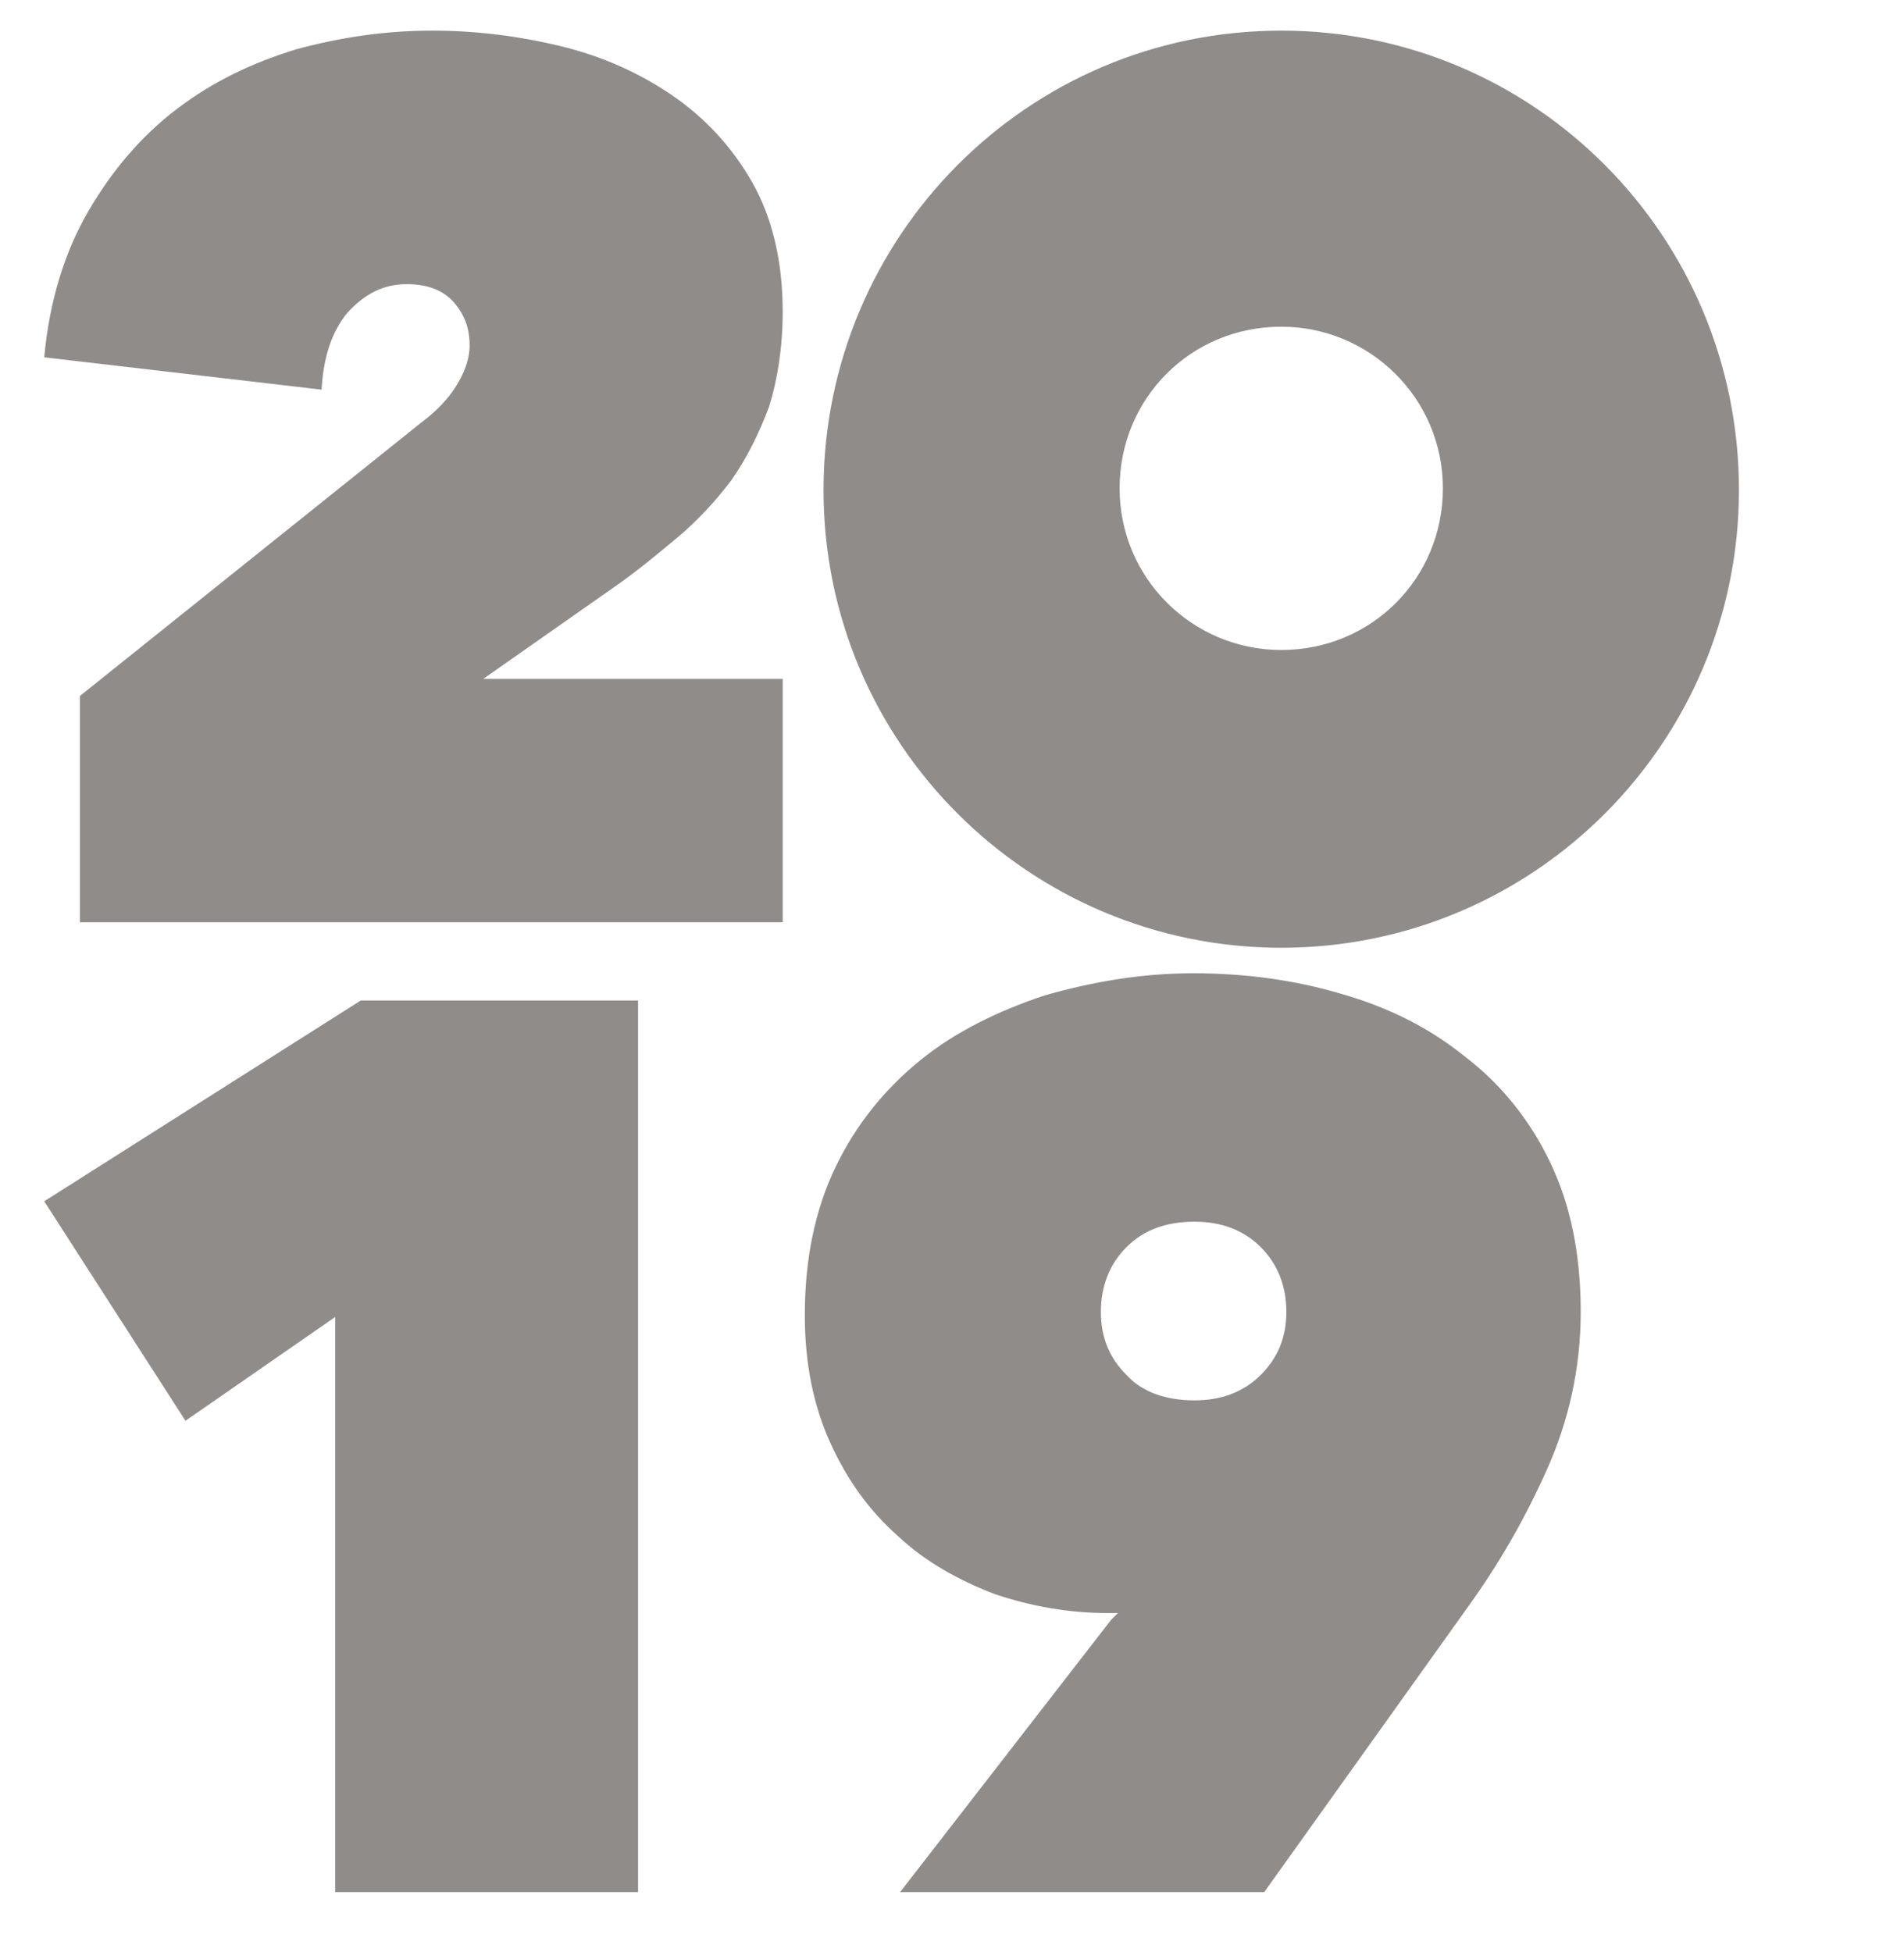 <?xml version="1.0" encoding="utf-8"?>
<!-- Generator: Adobe Illustrator 27.5.0, SVG Export Plug-In . SVG Version: 6.00 Build 0)  -->
<svg version="1.1" id="Vrstva_1" xmlns="http://www.w3.org/2000/svg" xmlns:xlink="http://www.w3.org/1999/xlink" x="0px" y="0px"
	 viewBox="0 0 111.9 114.7" style="enable-background:new 0 0 111.9 114.7;" xml:space="preserve">
<style type="text/css">
	.st0{fill:#908C8A;}
</style>
<g>
	<path class="st0" d="M24.8,24.8c0.8-0.6,1.5-1.3,2-2.1c0.5-0.8,0.8-1.6,0.8-2.4c0-1-0.3-1.8-0.9-2.5c-0.6-0.7-1.5-1.1-2.8-1.1
		c-1.4,0-2.5,0.6-3.5,1.7c-0.9,1.1-1.4,2.6-1.5,4.5L2.6,21c0.3-3.3,1.2-6.2,2.6-8.6s3.1-4.4,5.2-6s4.4-2.7,7-3.5
		c2.6-0.7,5.2-1.1,8-1.1c2.5,0,5,0.3,7.5,0.9s4.7,1.6,6.6,2.9c1.9,1.3,3.5,3,4.7,5.1s1.8,4.7,1.8,7.6c0,2.1-0.3,4-0.8,5.6
		c-0.6,1.6-1.3,3-2.2,4.3c-0.9,1.2-2,2.4-3.2,3.4s-2.4,2-3.7,2.9l-7.7,5.4H46v14.3H4.7V40.9L24.8,24.8z"/>
	<path class="st0" d="M75.3,1.8c-14.9,0-26.9,12.1-26.9,27s12.1,26.9,26.9,26.9c14.9,0,26.9-12.1,26.9-26.9
		C102.2,13.9,90.2,1.8,75.3,1.8z M75.3,38.2c-5.2,0-9.5-4.2-9.5-9.5s4.2-9.5,9.5-9.5c5.2,0,9.5,4.2,9.5,9.5S80.6,38.2,75.3,38.2z"/>
</g>
<g>
	<path class="st0" d="M19.7,77.4l-8.8,6.1L2.6,70.6l18.6-11.8h16.3v52.4H19.7C19.7,111.2,19.7,77.4,19.7,77.4z"/>
	<path class="st0" d="M65.1,94.8c-2.3,0-4.5-0.4-6.6-1.1c-2.1-0.8-4.1-1.9-5.7-3.4c-1.7-1.5-3-3.3-4-5.5c-1-2.2-1.5-4.7-1.5-7.5
		c0-3.3,0.6-6.2,1.8-8.7s2.9-4.6,5-6.3c2.1-1.7,4.6-2.9,7.3-3.8c2.8-0.8,5.7-1.3,8.7-1.3c3.1,0,6,0.4,8.7,1.2c2.8,0.8,5.2,2,7.3,3.7
		c2.1,1.6,3.8,3.7,5,6.2s1.8,5.4,1.8,8.8c0,3.3-0.7,6.4-2,9.3s-2.8,5.5-4.6,8l-12,16.8H52.9l12.4-16l0.4-0.4
		C65.7,94.8,65.1,94.8,65.1,94.8z M70.2,82.3c1.6,0,2.9-0.5,3.9-1.5s1.5-2.2,1.5-3.7s-0.5-2.8-1.5-3.8s-2.3-1.5-3.9-1.5
		c-1.7,0-3,0.5-4,1.5s-1.5,2.3-1.5,3.8s0.5,2.7,1.5,3.7C67.1,81.8,68.5,82.3,70.2,82.3z"/>
</g>
</svg>
